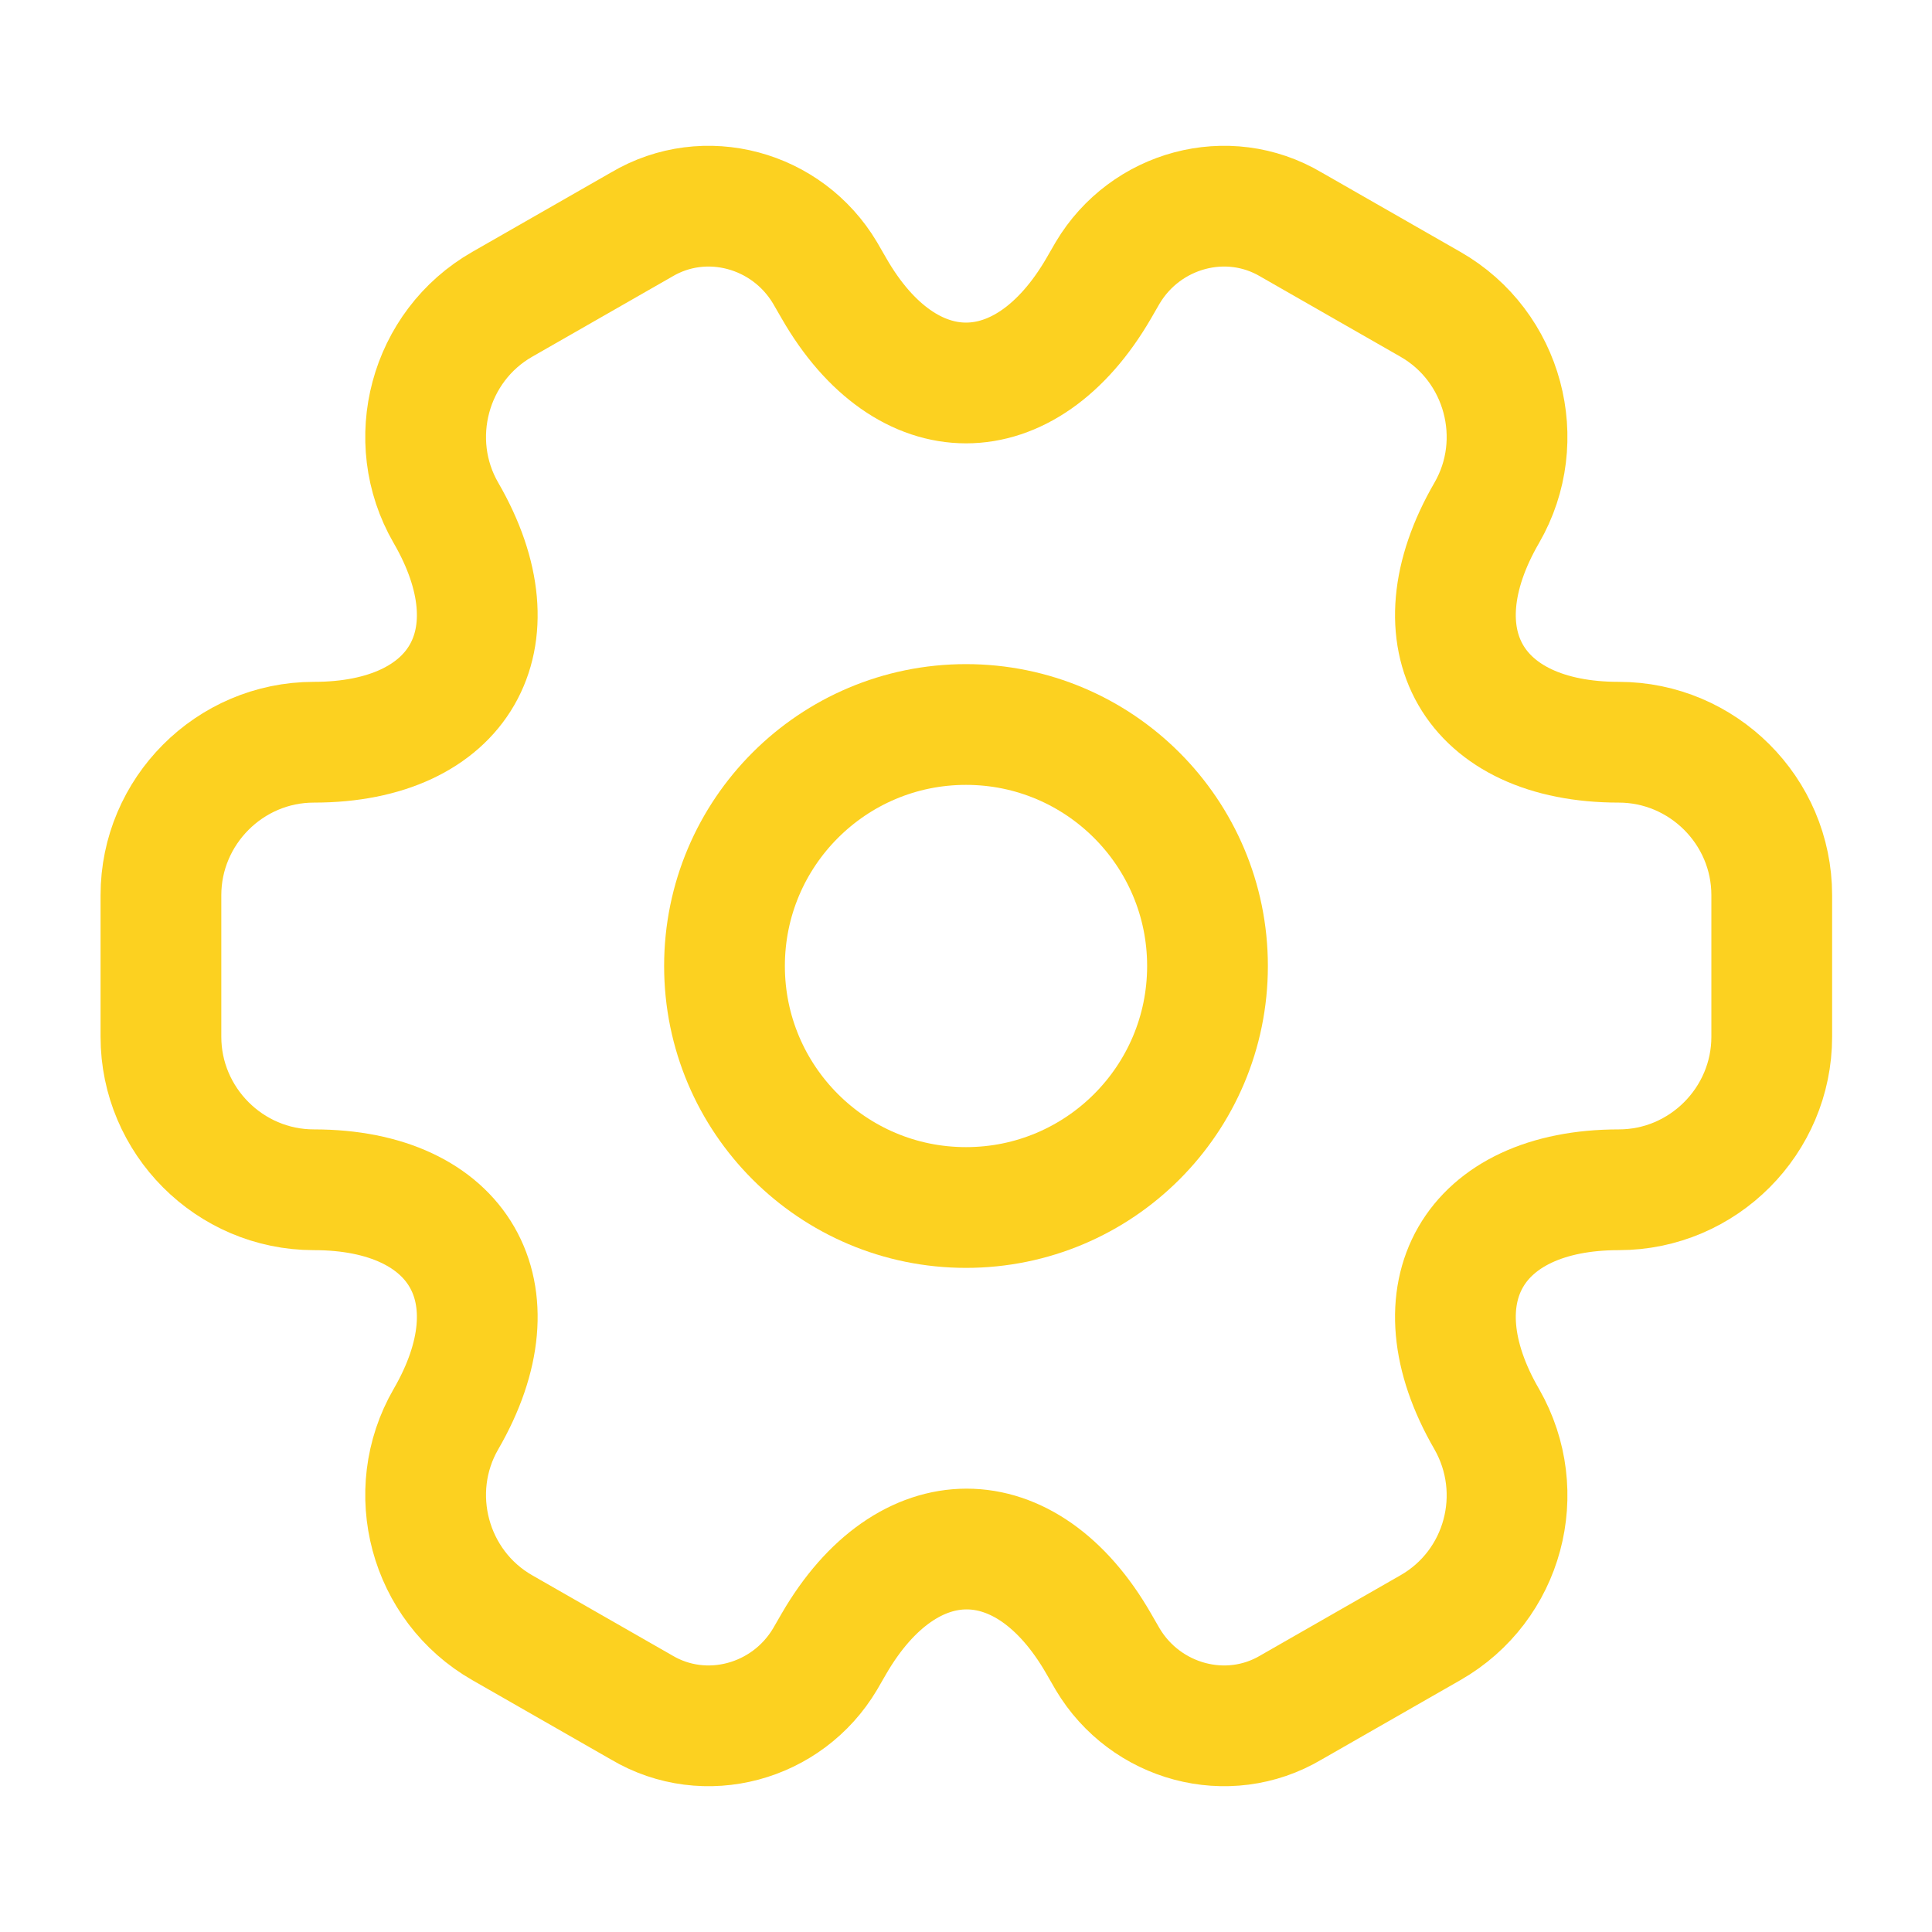 <svg width="40" height="40" viewBox="0 0 40 40" fill="none" xmlns="http://www.w3.org/2000/svg">
<path d="M20 25C22.761 25 25 22.761 25 20C25 17.239 22.761 15 20 15C17.239 15 15 17.239 15 20C15 22.761 17.239 25 20 25Z" stroke="#FCD120" stroke-width="2.5" stroke-miterlimit="10" stroke-linecap="round" stroke-linejoin="round"/>
<path d="M3.332 21.467V18.533C3.332 16.8 4.749 15.367 6.499 15.367C9.515 15.367 10.749 13.233 9.232 10.617C8.365 9.117 8.882 7.167 10.399 6.3L13.282 4.65C14.599 3.867 16.299 4.333 17.082 5.65L17.265 5.967C18.765 8.583 21.232 8.583 22.749 5.967L22.932 5.65C23.715 4.333 25.415 3.867 26.732 4.65L29.615 6.3C31.132 7.167 31.649 9.117 30.782 10.617C29.265 13.233 30.499 15.367 33.515 15.367C35.249 15.367 36.682 16.783 36.682 18.533V21.467C36.682 23.2 35.265 24.633 33.515 24.633C30.499 24.633 29.265 26.767 30.782 29.383C31.649 30.9 31.132 32.833 29.615 33.7L26.732 35.35C25.415 36.133 23.715 35.667 22.932 34.35L22.749 34.033C21.249 31.417 18.782 31.417 17.265 34.033L17.082 34.35C16.299 35.667 14.599 36.133 13.282 35.35L10.399 33.7C8.882 32.833 8.365 30.883 9.232 29.383C10.749 26.767 9.515 24.633 6.499 24.633C4.749 24.633 3.332 23.2 3.332 21.467Z" stroke="#FCD120" stroke-width="2.5" stroke-miterlimit="10" stroke-linecap="round" stroke-linejoin="round"/>
</svg>
